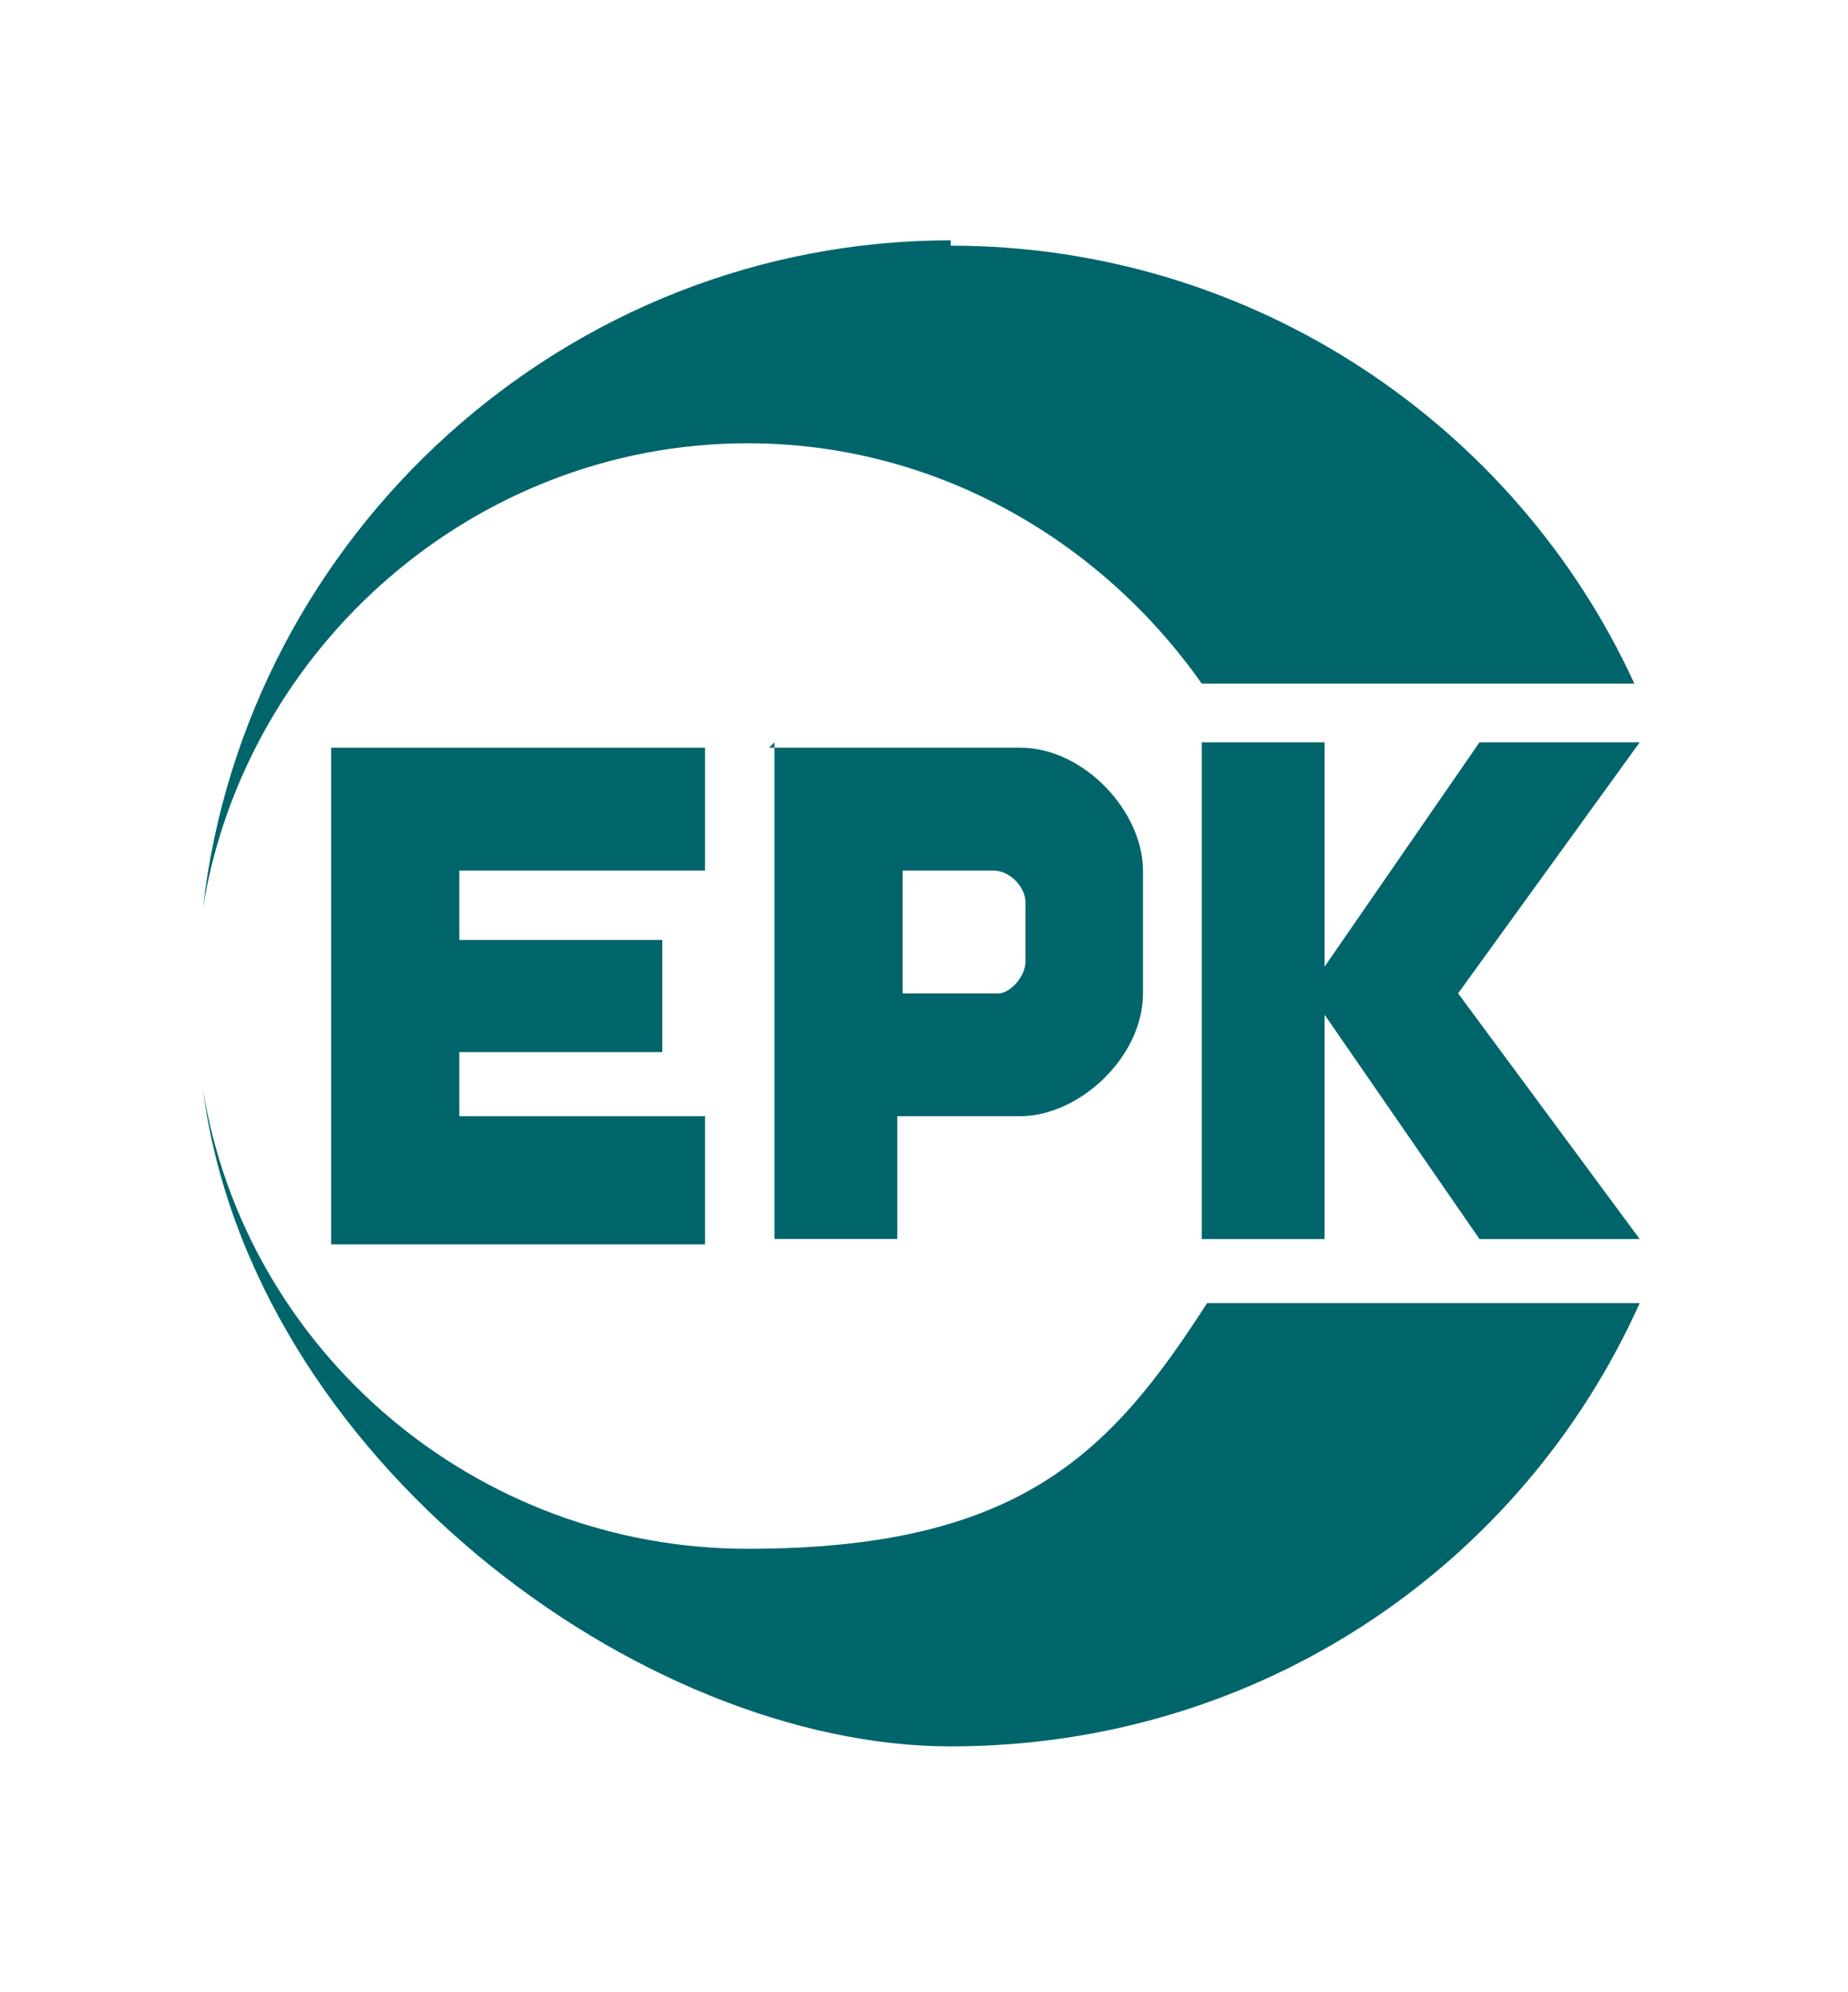 <?xml version="1.0" encoding="UTF-8"?>
<svg id="Warstwa_1" data-name="Warstwa 1" xmlns="http://www.w3.org/2000/svg" version="1.1" xmlns:xlink="http://www.w3.org/1999/xlink" viewBox="0 0 34.6 37.3">
  <defs>
    <style>
      .cls-1 {
        fill: url(#Gradient_bez_nazwy_7);
      }

      .cls-1, .cls-2, .cls-3, .cls-4, .cls-5, .cls-6, .cls-7, .cls-8, .cls-9, .cls-10, .cls-11, .cls-12, .cls-13, .cls-14, .cls-15, .cls-16, .cls-17, .cls-18, .cls-19, .cls-20 {
        stroke-width: 0px;
      }

      .cls-2 {
        fill: #1d1d1d;
      }

      .cls-3 {
        fill: url(#Gradient_bez_nazwy_15);
      }

      .cls-21 {
        opacity: .8;
      }

      .cls-21, .cls-9, .cls-10, .cls-22 {
        display: none;
      }

      .cls-4 {
        fill: url(#Gradient_bez_nazwy_11);
      }

      .cls-5 {
        fill: url(#Gradient_bez_nazwy_3);
      }

      .cls-6 {
        fill: url(#Gradient_bez_nazwy_4);
      }

      .cls-7 {
        fill: url(#Gradient_bez_nazwy_8);
      }

      .cls-8 {
        fill: url(#Gradient_bez_nazwy_14);
      }

      .cls-9 {
        fill: #6761f4;
      }

      .cls-10 {
        fill: url(#Gradient_bez_nazwy);
      }

      .cls-11 {
        fill: #f6f6f6;
      }

      .cls-12 {
        fill: url(#Gradient_bez_nazwy_13);
      }

      .cls-13 {
        fill: #00656b;
        fill-rule: evenodd;
      }

      .cls-14 {
        fill: url(#Gradient_bez_nazwy_10);
      }

      .cls-15 {
        fill: url(#Gradient_bez_nazwy_6);
      }

      .cls-16 {
        fill: url(#Gradient_bez_nazwy_2);
      }

      .cls-17 {
        fill: url(#Gradient_bez_nazwy_5);
      }

      .cls-23 {
        mask: url(#mask);
      }

      .cls-18 {
        fill: url(#Gradient_bez_nazwy_16);
      }

      .cls-19 {
        fill: url(#Gradient_bez_nazwy_12);
      }

      .cls-20 {
        fill: url(#Gradient_bez_nazwy_9);
      }
    </style>
    <radialGradient id="Gradient_bez_nazwy" data-name="Gradient bez nazwy" cx="47.4" cy="45.5" fx="47.4" fy="45.5" r="1" gradientTransform="translate(-983.9 -1024.9) rotate(90) scale(22 -22)" gradientUnits="userSpaceOnUse">
      <stop offset="0" stop-color="#fff"/>
      <stop offset="1" stop-color="#f6f6f6" stop-opacity="0"/>
    </radialGradient>
    <mask id="mask" x="-7.8" y="-1" width="59.6" height="41.2" maskUnits="userSpaceOnUse">
      <g id="mask0">
        <path class="cls-11" d="M20-1h0c11,0,20,9,20,20h0c0,11-9,20-20,20h0C9,39,0,30,0,19h0C0,7.9,9-1,20-1Z"/>
      </g>
    </mask>
    <radialGradient id="Gradient_bez_nazwy_2" data-name="Gradient bez nazwy 2" cx="47.5" cy="45.5" fx="47.5" fy="45.5" r="1" gradientTransform="translate(-960.8 -689.3) rotate(90) scale(14.9 -21.6)" gradientUnits="userSpaceOnUse">
      <stop offset="0" stop-color="#333"/>
      <stop offset="1" stop-color="#fff" stop-opacity="0"/>
    </radialGradient>
    <radialGradient id="Gradient_bez_nazwy_3" data-name="Gradient bez nazwy 3" cx="47.5" cy="45.5" fx="47.5" fy="45.5" r="1" gradientTransform="translate(-960.8 -689.3) rotate(90) scale(14.9 -21.6)" gradientUnits="userSpaceOnUse">
      <stop offset="0" stop-color="#333"/>
      <stop offset="1" stop-color="#fff" stop-opacity="0"/>
    </radialGradient>
    <radialGradient id="Gradient_bez_nazwy_4" data-name="Gradient bez nazwy 4" cx="47.5" cy="45.5" fx="47.5" fy="45.5" r="1" gradientTransform="translate(-960.8 -689.3) rotate(90) scale(14.9 -21.6)" gradientUnits="userSpaceOnUse">
      <stop offset="0" stop-color="#333"/>
      <stop offset="1" stop-color="#fff" stop-opacity="0"/>
    </radialGradient>
    <radialGradient id="Gradient_bez_nazwy_5" data-name="Gradient bez nazwy 5" cx="47.5" cy="45.5" fx="47.5" fy="45.5" r="1" gradientTransform="translate(-960.8 -689.3) rotate(90) scale(14.9 -21.6)" gradientUnits="userSpaceOnUse">
      <stop offset="0" stop-color="#333"/>
      <stop offset="1" stop-color="#fff" stop-opacity="0"/>
    </radialGradient>
    <radialGradient id="Gradient_bez_nazwy_6" data-name="Gradient bez nazwy 6" cx="47.5" cy="45.5" fx="47.5" fy="45.5" r="1" gradientTransform="translate(-960.8 -689.3) rotate(90) scale(14.9 -21.6)" gradientUnits="userSpaceOnUse">
      <stop offset="0" stop-color="#333"/>
      <stop offset="1" stop-color="#fff" stop-opacity="0"/>
    </radialGradient>
    <radialGradient id="Gradient_bez_nazwy_7" data-name="Gradient bez nazwy 7" cx="47.5" cy="45.5" fx="47.5" fy="45.5" r="1" gradientTransform="translate(-960.8 -689.3) rotate(90) scale(14.9 -21.6)" gradientUnits="userSpaceOnUse">
      <stop offset="0" stop-color="#333"/>
      <stop offset="1" stop-color="#fff" stop-opacity="0"/>
    </radialGradient>
    <radialGradient id="Gradient_bez_nazwy_8" data-name="Gradient bez nazwy 8" cx="47.5" cy="45.5" fx="47.5" fy="45.5" r="1" gradientTransform="translate(-960.8 -689.3) rotate(90) scale(14.9 -21.6)" gradientUnits="userSpaceOnUse">
      <stop offset="0" stop-color="#333"/>
      <stop offset="1" stop-color="#fff" stop-opacity="0"/>
    </radialGradient>
    <radialGradient id="Gradient_bez_nazwy_9" data-name="Gradient bez nazwy 9" cx="47.5" cy="45.5" fx="47.5" fy="45.5" r="1" gradientTransform="translate(-960.8 -689.3) rotate(90) scale(14.9 -21.6)" gradientUnits="userSpaceOnUse">
      <stop offset="0" stop-color="#333"/>
      <stop offset="1" stop-color="#fff" stop-opacity="0"/>
    </radialGradient>
    <radialGradient id="Gradient_bez_nazwy_10" data-name="Gradient bez nazwy 10" cx="47.5" cy="45.5" fx="47.5" fy="45.5" r="1" gradientTransform="translate(-960.8 -689.3) rotate(90) scale(14.9 -21.6)" gradientUnits="userSpaceOnUse">
      <stop offset="0" stop-color="#333"/>
      <stop offset="1" stop-color="#fff" stop-opacity="0"/>
    </radialGradient>
    <radialGradient id="Gradient_bez_nazwy_11" data-name="Gradient bez nazwy 11" cx="47.5" cy="45.5" fx="47.5" fy="45.5" r="1" gradientTransform="translate(-960.8 -689.3) rotate(90) scale(14.9 -21.6)" gradientUnits="userSpaceOnUse">
      <stop offset="0" stop-color="#333"/>
      <stop offset="1" stop-color="#fff" stop-opacity="0"/>
    </radialGradient>
    <radialGradient id="Gradient_bez_nazwy_12" data-name="Gradient bez nazwy 12" cx="47.5" cy="45.5" fx="47.5" fy="45.5" r="1" gradientTransform="translate(-960.8 -689.3) rotate(90) scale(14.9 -21.6)" gradientUnits="userSpaceOnUse">
      <stop offset="0" stop-color="#333"/>
      <stop offset="1" stop-color="#fff" stop-opacity="0"/>
    </radialGradient>
    <radialGradient id="Gradient_bez_nazwy_13" data-name="Gradient bez nazwy 13" cx="47.5" cy="45.5" fx="47.5" fy="45.5" r="1" gradientTransform="translate(-960.8 -689.3) rotate(90) scale(14.9 -21.6)" gradientUnits="userSpaceOnUse">
      <stop offset="0" stop-color="#333"/>
      <stop offset="1" stop-color="#fff" stop-opacity="0"/>
    </radialGradient>
    <radialGradient id="Gradient_bez_nazwy_14" data-name="Gradient bez nazwy 14" cx="47.5" cy="45.5" fx="47.5" fy="45.5" r="1" gradientTransform="translate(-960.8 -689.3) rotate(90) scale(14.9 -21.6)" gradientUnits="userSpaceOnUse">
      <stop offset="0" stop-color="#333"/>
      <stop offset="1" stop-color="#fff" stop-opacity="0"/>
    </radialGradient>
    <radialGradient id="Gradient_bez_nazwy_15" data-name="Gradient bez nazwy 15" cx="47.5" cy="45.5" fx="47.5" fy="45.5" r="1" gradientTransform="translate(-960.8 -689.3) rotate(90) scale(14.9 -21.6)" gradientUnits="userSpaceOnUse">
      <stop offset="0" stop-color="#333"/>
      <stop offset="1" stop-color="#fff" stop-opacity="0"/>
    </radialGradient>
    <radialGradient id="Gradient_bez_nazwy_16" data-name="Gradient bez nazwy 16" cx="47.5" cy="45.5" fx="47.5" fy="45.5" r="1" gradientTransform="translate(-960.8 -689.3) rotate(90) scale(14.9 -21.6)" gradientUnits="userSpaceOnUse">
      <stop offset="0" stop-color="#333"/>
      <stop offset="1" stop-color="#fff" stop-opacity="0"/>
    </radialGradient>
  </defs>
  <path class="cls-10" d="M20-1h0c11,0,20,9,20,20h0c0,11-9,20-20,20h0C9,39,0,30,0,19h0C0,7.9,9-1,20-1Z"/>
  <g class="cls-23">
    <g class="cls-22">
      <path class="cls-16" d="M-5.2-1h.1v41.2h-.1V-1Z"/>
      <path class="cls-5" d="M51.8,4.4h0c0,.1-59.6.1-59.6.1h0c0-.1,59.6-.1,59.6-.1Z"/>
      <path class="cls-6" d="M51.8,11.6h0c0,.1-59.6.1-59.6.1h0c0-.1,59.6-.1,59.6-.1Z"/>
      <path class="cls-17" d="M51.8,17.1h0c0,.1-59.6.1-59.6.1h0c0-.1,59.6-.1,59.6-.1Z"/>
      <path class="cls-15" d="M51.8,24.3h0c0,.1-59.6.1-59.6.1h0c0-.1,59.6-.1,59.6-.1Z"/>
      <path class="cls-1" d="M51.8,31.5h0c0,.1-59.6.1-59.6.1h0c0-.1,59.6-.1,59.6-.1Z"/>
      <path class="cls-7" d="M51.8,37.1h0c0,.1-59.6.1-59.6.1h0c0-.1,59.6-.1,59.6-.1Z"/>
      <path class="cls-20" d="M8.5-1h.1v41.2h-.1V-1Z"/>
      <path class="cls-14" d="M28.8-1h.1v41.2h-.1V-1Z"/>
      <path class="cls-4" d="M43.4-1h.1v41.2h-.1V-1Z"/>
      <path class="cls-19" d="M1.1-1h.1v41.2h-.1V-1Z"/>
      <path class="cls-12" d="M14.3-1h.1v41.2h-.1V-1Z"/>
      <path class="cls-8" d="M20.8-1h.1v41.2h-.1V-1Z"/>
      <path class="cls-3" d="M37.7-1h.1v41.2h-.1V-1Z"/>
      <path class="cls-18" d="M48.3-1h.1v41.2h-.1V-1Z"/>
    </g>
  </g>
  <path class="cls-9" d="M6.2,8.9l7.2,6.9,1.8,13.7c0,.7-.8,1-1.3.5l-6.5-7.1c-.1-.1-.2-.3-.2-.5l-1-13.5Z"/>
  <path class="cls-9" d="M10.8,4.7c.2-.2.5-.2.7,0l8.5,8.1v9.4L6.2,8.9l4.5-4.2Z"/>
  <path class="cls-9" d="M33.8,8.9l-7.2,6.9-1.8,13.7c0,.7.8,1,1.3.5l6.5-7.1c.1-.1.2-.3.2-.5l1-13.5Z"/>
  <path class="cls-9" d="M29.3,4.7c-.2-.2-.5-.2-.7,0l-8.5,8.1v9.4l13.8-13.3-4.5-4.2Z"/>
  <g class="cls-21">
    <path class="cls-2" d="M50.7,20.2l2.6,3.4,2.6-3.4.6,4.4h3.7l-2-11.4-4.8,5.9-4.8-5.9-2,11.4h3.7l.6-4.4Z"/>
    <path class="cls-2" d="M63.9,23.2h5.8v-2.5h-5.8v2.5ZM66.7,18.7l1.3,3-.2.9,1.2,2.1h3.9l-6.1-11.7-6.1,11.7h3.9l1.2-2.2-.3-.8,1.3-3Z"/>
    <path class="cls-2" d="M81,13.8v4.9l-7.1-5.5v11.4h3.3v-4.9l7.1,5.5v-11.4h-3.3Z"/>
    <path class="cls-2" d="M86.3,13.8v7.3c0,.8.1,1.4.4,2,.3.5.6,1,1.1,1.3.4.3,1,.6,1.5.7.6.2,1.2.2,1.8.2s1.2,0,1.8-.2c.6-.1,1.1-.4,1.5-.7.4-.3.8-.8,1-1.3.3-.5.4-1.2.4-2v-7.3h-3.4v7c0,.3,0,.5-.2.8,0,.2-.2.4-.5.5-.2.1-.5.2-.8.2s-.6,0-.8-.2c-.2-.1-.3-.3-.5-.5,0-.2-.1-.5-.1-.8v-7h-3.4Z"/>
    <path class="cls-2" d="M100.4,16.6h4.9v-2.9h-4.9v2.9ZM100.4,20.8h4.7v-2.6h-4.7v2.6ZM98,13.8v10.9h3.3v-10.9h-3.3Z"/>
    <path class="cls-2" d="M108.1,23.2h5.8v-2.5h-5.8v2.5ZM111,18.7l1.3,3-.2.9,1.1,2.1h3.9l-6.1-11.7-6.1,11.7h3.9l1.2-2.2-.3-.8,1.3-3Z"/>
    <path class="cls-2" d="M120.8,19.2c0-.4,0-.8.2-1.1.1-.3.3-.6.6-.8.3-.2.6-.4.9-.5.3-.1.7-.2,1.1-.2s1,0,1.3.2c.4.1.7.3,1,.5.3.2.5.4.8.6v-3.5c-.4-.3-.9-.5-1.4-.7-.5-.2-1.1-.3-1.9-.3s-1.8.1-2.6.4c-.8.3-1.4.7-2,1.2-.5.5-1,1.1-1.3,1.8-.3.7-.5,1.5-.5,2.4s.2,1.7.5,2.4c.3.7.7,1.3,1.3,1.8.5.5,1.2.9,2,1.2.8.3,1.6.4,2.6.4s1.4-.1,1.9-.3c.5-.2,1-.4,1.4-.7v-3.5c-.2.2-.5.4-.8.6-.3.2-.6.4-1,.5-.4.1-.8.2-1.3.2s-.7,0-1.1-.2c-.3-.1-.6-.3-.9-.5-.2-.2-.4-.5-.6-.8-.1-.3-.2-.7-.2-1.1Z"/>
    <path class="cls-2" d="M127.1,16.8h3.1v7.8h3.4v-7.8h3.1v-3h-9.6v3Z"/>
    <path class="cls-2" d="M137.8,13.8v7.3c0,.8.1,1.4.4,2,.3.5.6,1,1.1,1.3.4.3,1,.6,1.5.7.6.2,1.2.2,1.8.2s1.2,0,1.8-.2c.6-.1,1.1-.4,1.5-.7.4-.3.8-.8,1-1.3.3-.5.4-1.2.4-2v-7.3h-3.4v7c0,.3,0,.5-.2.8,0,.2-.2.4-.5.5-.2.1-.5.2-.8.2s-.6,0-.8-.2c-.2-.1-.3-.3-.4-.5,0-.2-.1-.5-.1-.8v-7h-3.4Z"/>
    <path class="cls-2" d="M152.6,20l2.6,4.7h4l-3.1-4.7h-3.5ZM149.5,13.8v10.9h3.4v-10.9h-3.4ZM151.7,16.6h2.1c.3,0,.5,0,.7.1.2,0,.3.2.4.3.1.1.2.3.2.5s0,.4-.2.5c0,.2-.2.3-.4.4-.2,0-.4.1-.7.1h-2.1v2.6h2.4c1.1,0,1.9-.2,2.6-.5.7-.3,1.2-.8,1.5-1.3.3-.6.5-1.2.5-1.9s-.2-1.4-.5-1.9c-.3-.6-.8-1-1.5-1.3-.7-.3-1.5-.5-2.6-.5h-2.4v2.9Z"/>
    <path class="cls-2" d="M162.7,24.6h5.5v-2.7h-5.5v2.7ZM162.7,16.5h5.5v-2.7h-5.5v2.7ZM162.7,20.4h5.2v-2.6h-5.2v2.6ZM160.3,13.8v10.9h3.3v-10.9h-3.3Z"/>
    <path class="cls-2" d="M173.4,20l2.6,4.7h4l-3.1-4.7h-3.5ZM170.2,13.8v10.9h3.4v-10.9h-3.4ZM172.4,16.6h2.1c.3,0,.5,0,.7.1.2,0,.3.2.4.3.1.1.2.3.2.5s0,.4-.2.5c0,.2-.2.3-.4.4-.2,0-.4.1-.7.1h-2.1v2.6h2.4c1.1,0,1.9-.2,2.6-.5.7-.3,1.2-.8,1.5-1.3.3-.6.5-1.2.5-1.9s-.2-1.4-.5-1.9c-.3-.6-.8-1-1.5-1.3-.7-.3-1.5-.5-2.6-.5h-2.4v2.9Z"/>
  </g>
  <g>
    <polygon class="cls-13" points="6.2 14 13.2 14 13.2 16.3 8.6 16.3 8.6 17.6 12.4 17.6 12.4 19.7 8.6 19.7 8.6 20.9 8.6 20.9 13.2 20.9 13.2 23.3 6.2 23.3 6.2 14"/>
    <path class="cls-13" d="M14.4,14h4.7c1.2,0,2.3,1.2,2.3,2.3v2.3c0,1.2-1.2,2.3-2.3,2.3h-2.3v2.3h-2.3v-9.3ZM16.8,16.3h1.8c.3,0,.6.3.6.6v1.1c0,.3-.3.6-.5.6h-1.8v-2.3Z"/>
    <polygon class="cls-13" points="22.5 13.9 24.8 13.9 24.8 18.1 27.7 13.9 30.7 13.9 27.3 18.6 30.7 23.2 27.7 23.2 24.8 19 24.8 23.2 22.5 23.2 22.5 13.9"/>
    <path class="cls-13" d="M17.8,4.6c5.7,0,10.6,3.4,12.8,8.2h-8.1c-1.9-2.7-5-4.5-8.5-4.5-5.1,0-9.4,3.8-10.2,8.7.8-7,6.8-12.5,14-12.5M30.7,24.4c-2.2,4.9-7.1,8.3-12.9,8.3s-13.1-5.4-14-12.3c.8,4.9,5.1,8.6,10.2,8.6s6.8-1.8,8.6-4.6h8Z"/>
  </g>
</svg>